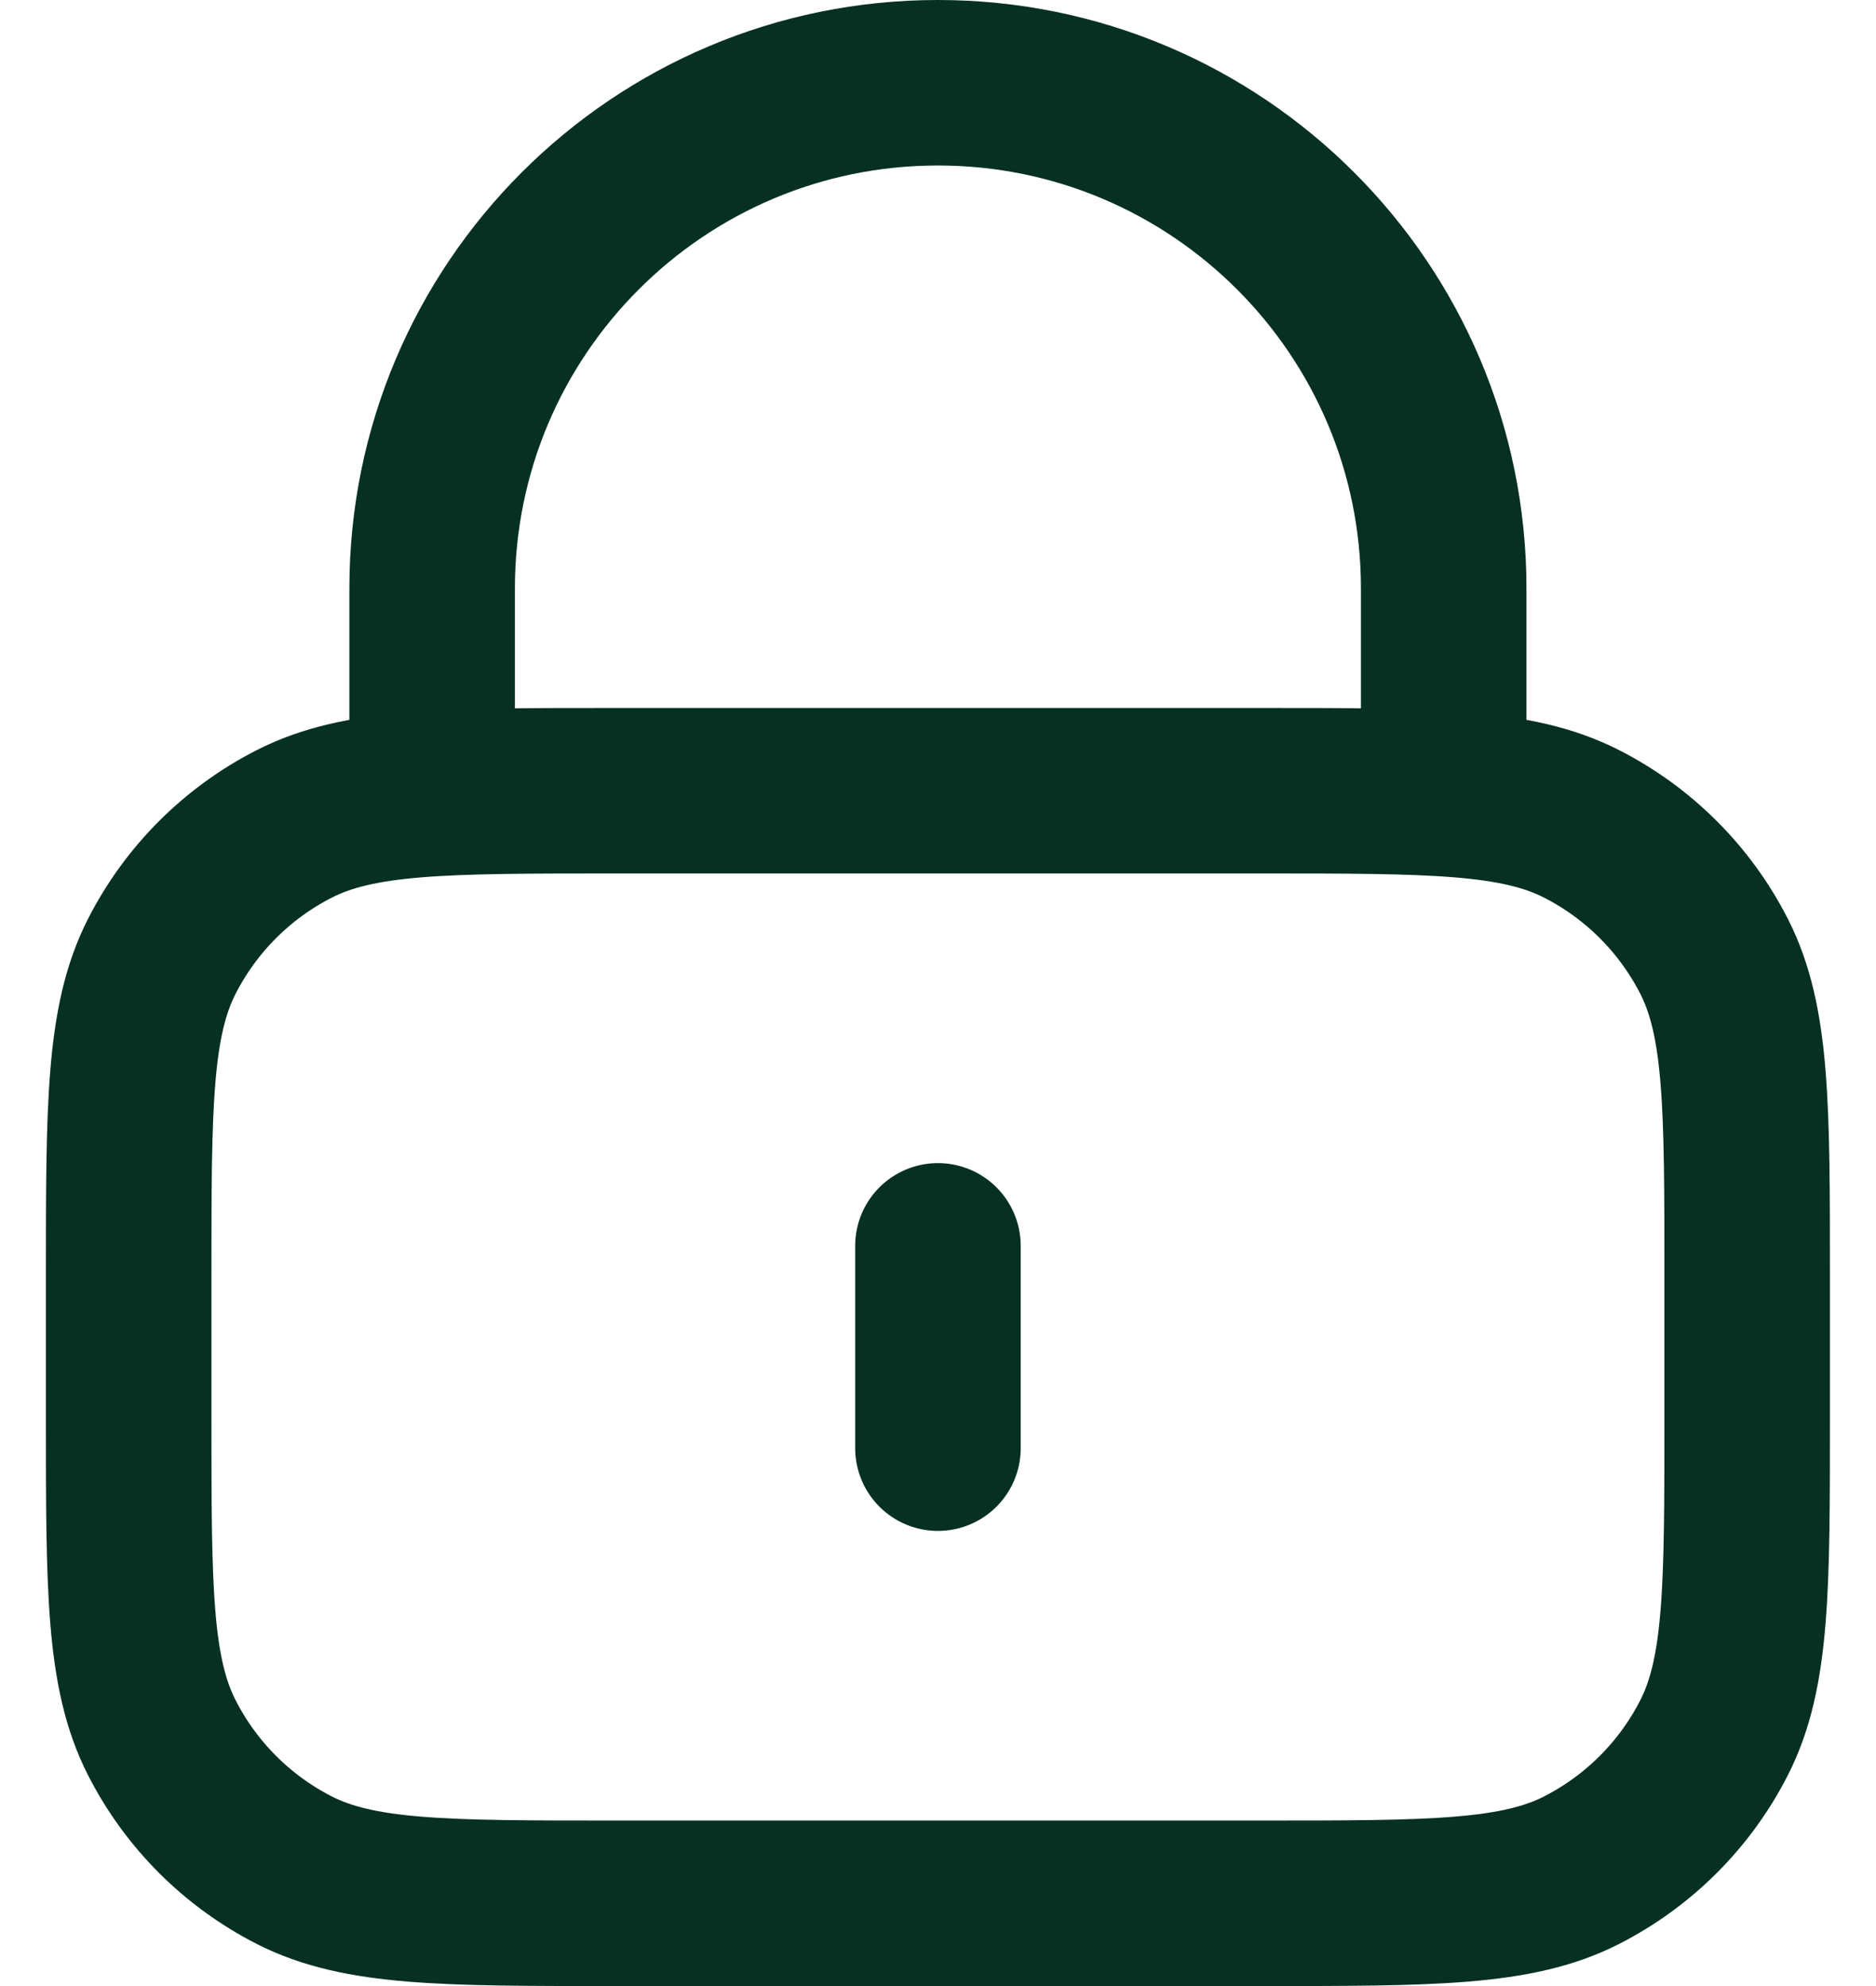 <svg width="34" height="36" viewBox="0 0 34 36" fill="none" xmlns="http://www.w3.org/2000/svg">
<path d="M26.165 14.333V10.667C26.165 5.604 22.061 1.5 16.999 1.5C11.936 1.5 7.832 5.604 7.832 10.667V14.333M16.999 22.583V26.25M11.132 34.5H22.865C25.946 34.5 27.486 34.5 28.662 33.901C29.697 33.373 30.539 32.532 31.066 31.497C31.665 30.32 31.665 28.78 31.665 25.7V23.133C31.665 20.053 31.665 18.513 31.066 17.336C30.539 16.302 29.697 15.46 28.662 14.933C27.486 14.333 25.946 14.333 22.865 14.333H11.132C8.052 14.333 6.512 14.333 5.335 14.933C4.3 15.46 3.459 16.302 2.932 17.336C2.332 18.513 2.332 20.053 2.332 23.133V25.7C2.332 28.78 2.332 30.32 2.932 31.497C3.459 32.532 4.3 33.373 5.335 33.901C6.512 34.5 8.052 34.5 11.132 34.5Z" stroke="#063024" stroke-width="3" stroke-linecap="round" stroke-linejoin="round"/>
</svg>
